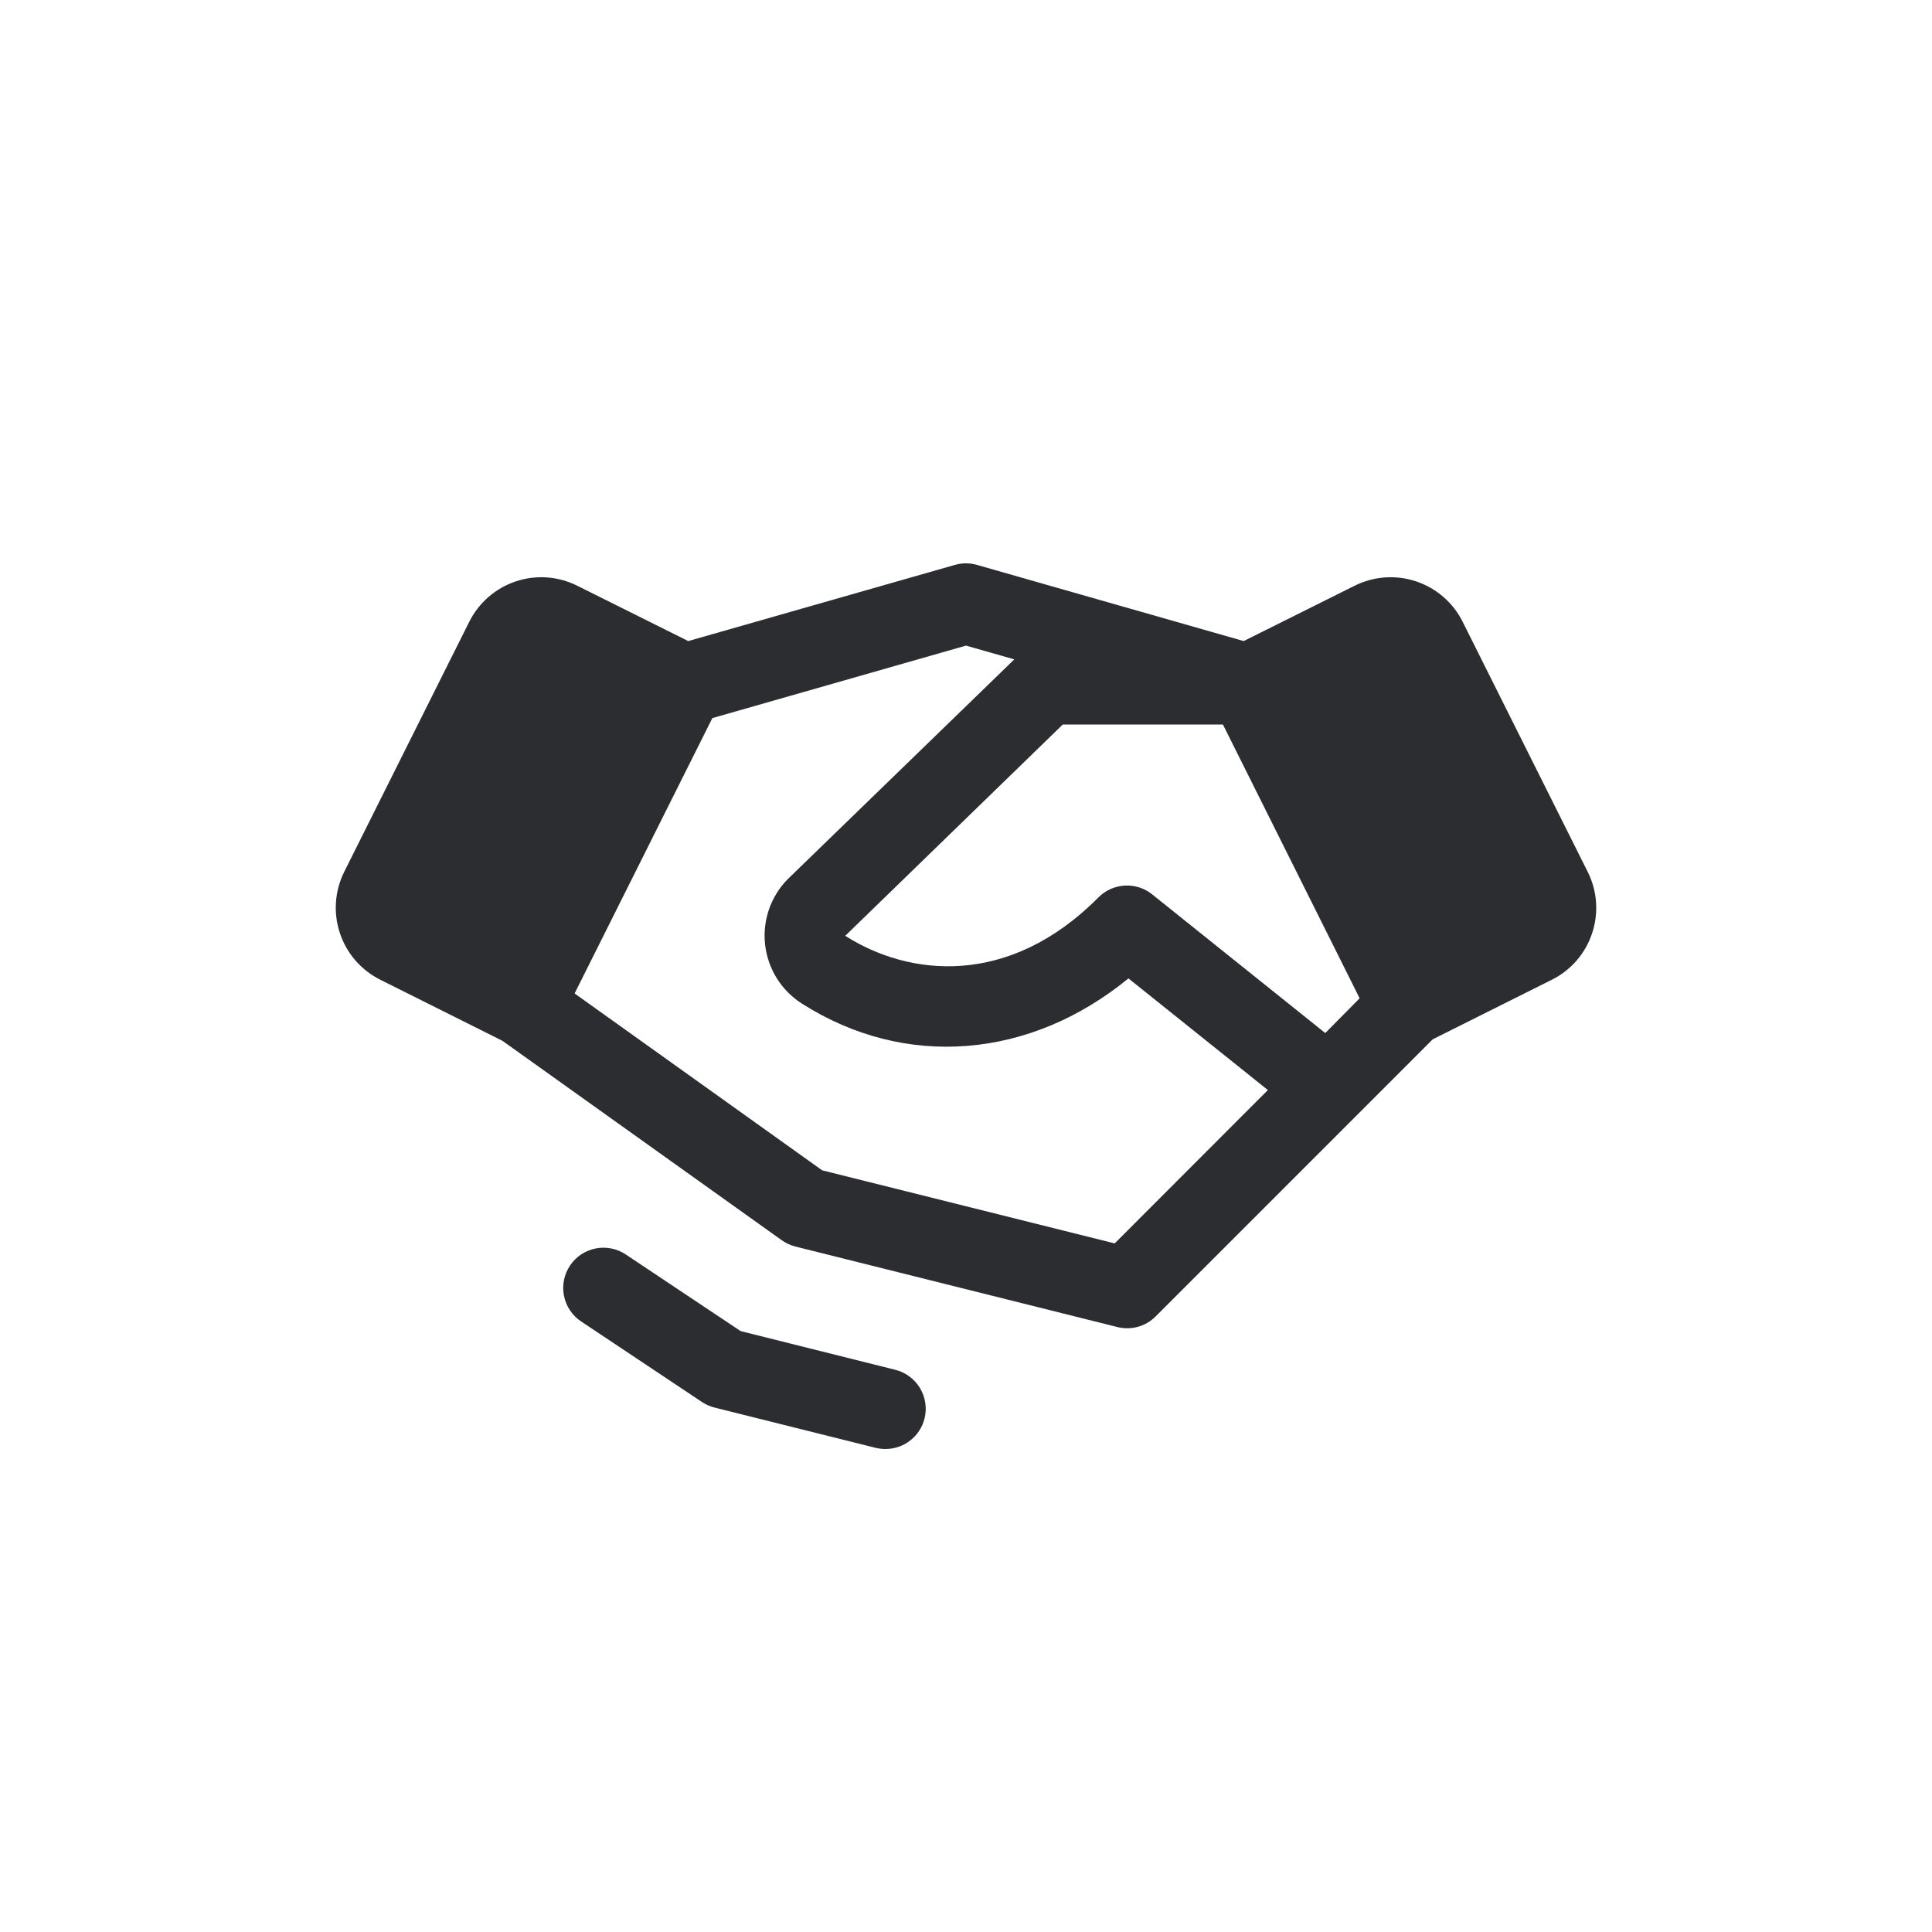 <svg width="48" height="48" viewBox="0 0 48 48" fill="none" xmlns="http://www.w3.org/2000/svg">
<path d="M22.97 35.242C22.916 35.459 22.791 35.651 22.615 35.788C22.44 35.925 22.223 36 22 36C21.916 36 21.832 35.99 21.75 35.97L17.75 34.97C17.639 34.942 17.533 34.895 17.438 34.831L14.438 32.831C14.217 32.684 14.064 32.455 14.012 32.195C13.96 31.935 14.013 31.665 14.161 31.444C14.308 31.223 14.537 31.07 14.797 31.018C15.057 30.966 15.327 31.02 15.547 31.167L18.402 33.071L22.235 34.03C22.363 34.061 22.484 34.117 22.59 34.195C22.696 34.272 22.786 34.37 22.855 34.483C22.923 34.596 22.968 34.721 22.988 34.851C23.008 34.981 23.002 35.114 22.97 35.242ZM39.556 23.185C39.474 23.434 39.344 23.664 39.172 23.863C39 24.061 38.791 24.224 38.556 24.341L35.596 25.821L33.711 27.707L28.711 32.707C28.589 32.829 28.437 32.918 28.271 32.964C28.104 33.01 27.929 33.012 27.761 32.97L19.761 30.97C19.64 30.939 19.525 30.886 19.422 30.813L12.482 25.858L9.448 24.341C8.973 24.104 8.612 23.688 8.445 23.185C8.277 22.682 8.316 22.133 8.553 21.658L11.659 15.447C11.896 14.973 12.312 14.612 12.815 14.444C13.318 14.276 13.867 14.315 14.341 14.552L17.099 15.927L23.724 14.035C23.904 13.983 24.094 13.983 24.274 14.035L30.899 15.927L33.656 14.552C34.131 14.315 34.68 14.276 35.183 14.444C35.686 14.612 36.102 14.973 36.339 15.447L39.445 21.658C39.563 21.893 39.634 22.148 39.653 22.41C39.672 22.672 39.639 22.936 39.556 23.185ZM31.5 27.082L28.036 24.308C25.594 26.308 22.492 26.572 19.922 24.933C19.67 24.773 19.456 24.557 19.298 24.303C19.14 24.048 19.041 23.762 19.008 23.464C18.975 23.166 19.01 22.865 19.109 22.582C19.209 22.299 19.37 22.043 19.582 21.831C19.585 21.827 19.589 21.824 19.593 21.821L25.2 16.382L24 16.04L17.698 17.841L14.276 24.682L20.426 29.076L27.694 30.892L31.5 27.082ZM33.78 24.802L30.383 18H26.405L21 23.25C22.582 24.261 25.064 24.54 27.29 22.296C27.464 22.121 27.696 22.016 27.943 22.002C28.189 21.988 28.432 22.065 28.625 22.22L32.926 25.666L33.78 24.802Z" fill="#2B2D31"/>
</svg>
